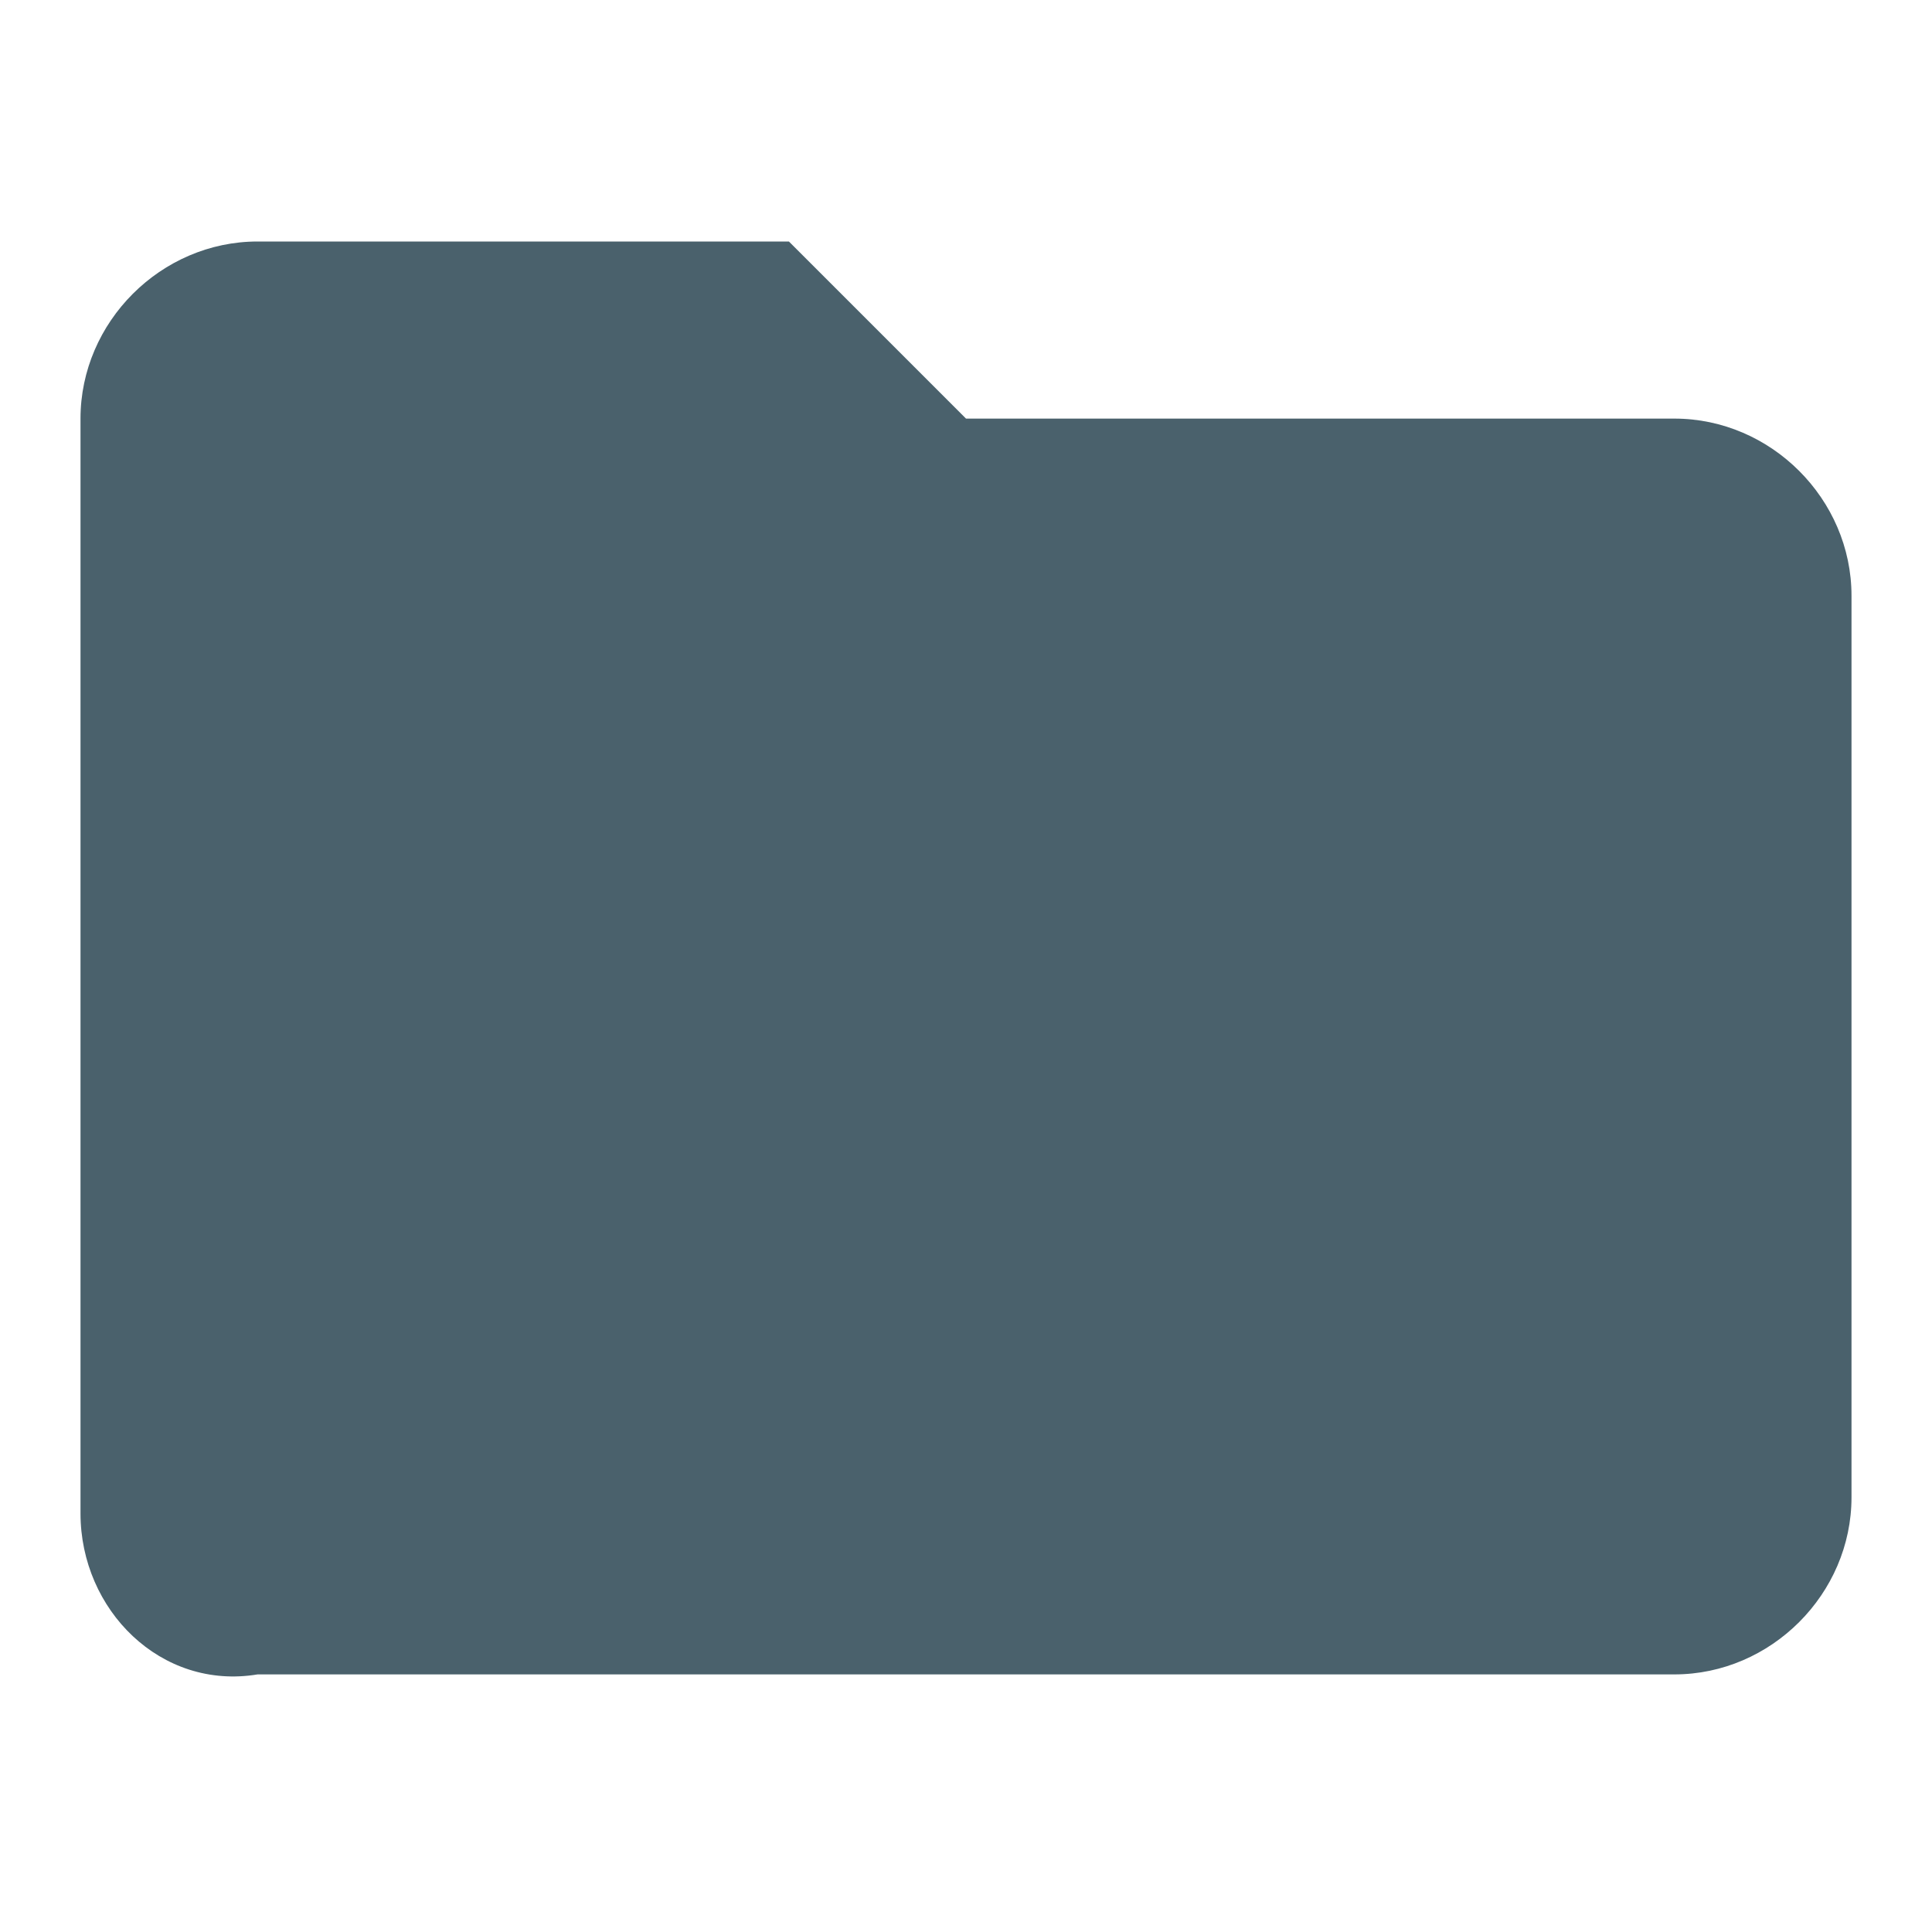 <svg id="Layer_1" xmlns="http://www.w3.org/2000/svg" viewBox="0 0 24 24"><style>.st0{fill:#4a616c;enable-background:new}</style><path class="st0" d="M9.8 3L12 5.2h8.8c1.2 0 2.2 1 2.2 2.2v11.2c0 1.2-1 2.2-2.2 2.2H3.2C2 21 1 20 1 18.8V5.2C1 4 2 3 3.2 3h6.6z"/></svg>